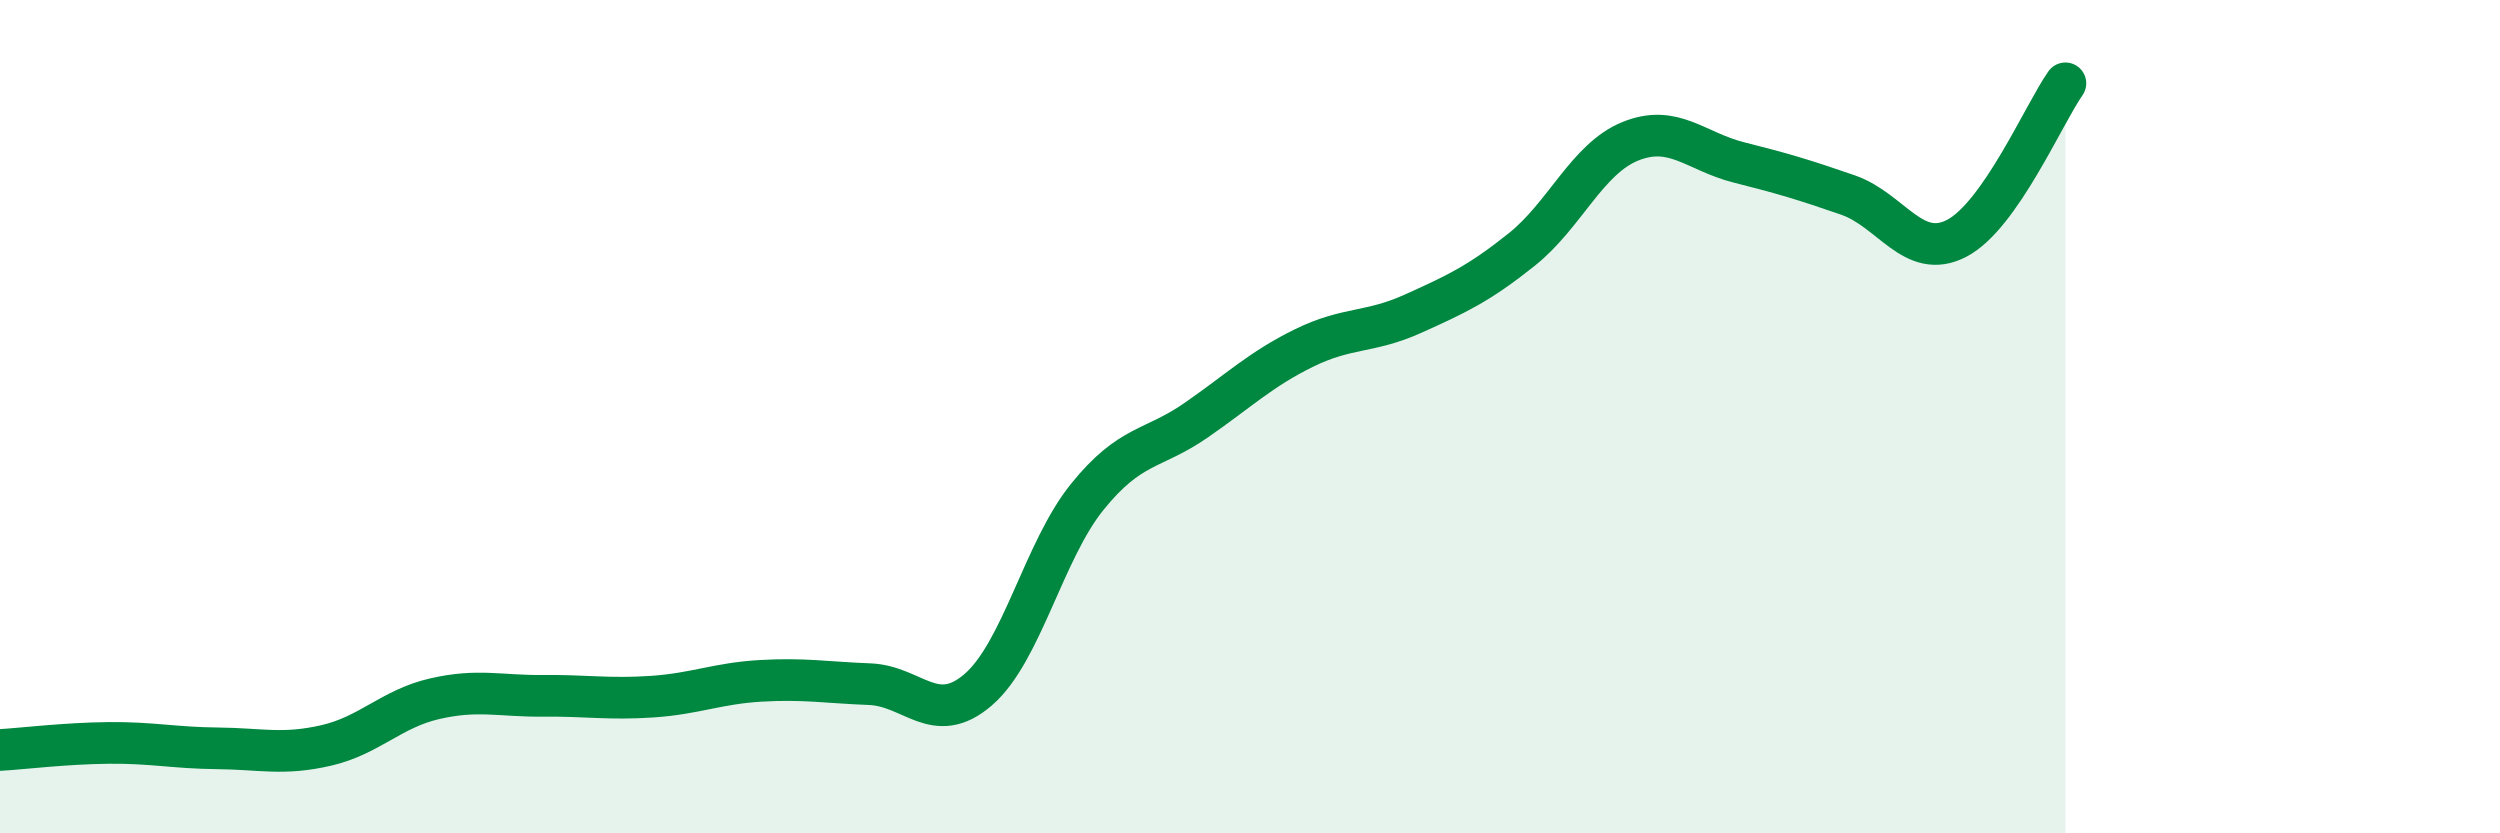 
    <svg width="60" height="20" viewBox="0 0 60 20" xmlns="http://www.w3.org/2000/svg">
      <path
        d="M 0,18 C 0.52,17.97 1.57,17.84 2.61,17.83 C 3.65,17.82 4.18,17.95 5.22,17.96 C 6.26,17.97 6.79,18.13 7.83,17.89 C 8.87,17.65 9.39,17.01 10.43,16.77 C 11.47,16.53 12,16.71 13.04,16.7 C 14.08,16.69 14.61,16.79 15.65,16.72 C 16.69,16.65 17.22,16.4 18.26,16.34 C 19.3,16.28 19.83,16.38 20.87,16.42 C 21.91,16.46 22.44,17.45 23.48,16.55 C 24.52,15.65 25.05,13.22 26.09,11.93 C 27.13,10.64 27.66,10.81 28.7,10.09 C 29.74,9.37 30.26,8.86 31.3,8.35 C 32.34,7.84 32.87,8 33.91,7.53 C 34.95,7.06 35.48,6.82 36.52,5.99 C 37.56,5.16 38.09,3.81 39.13,3.39 C 40.17,2.97 40.7,3.64 41.74,3.9 C 42.78,4.16 43.31,4.32 44.35,4.68 C 45.39,5.04 45.92,6.26 46.96,5.72 C 48,5.18 49.05,2.74 49.57,2L49.57 20L0 20Z"
        fill="#008740"
        opacity="0.1"
        stroke-linecap="round"
        stroke-linejoin="round"
      />
      <path
        d="M 0,18 C 0.52,17.97 1.57,17.84 2.61,17.83 C 3.65,17.82 4.18,17.95 5.22,17.96 C 6.26,17.97 6.79,18.13 7.83,17.89 C 8.87,17.65 9.39,17.01 10.43,16.77 C 11.47,16.53 12,16.71 13.04,16.7 C 14.08,16.69 14.61,16.79 15.65,16.72 C 16.69,16.65 17.22,16.4 18.26,16.34 C 19.3,16.28 19.83,16.38 20.87,16.42 C 21.91,16.46 22.44,17.45 23.48,16.55 C 24.52,15.65 25.05,13.22 26.09,11.93 C 27.13,10.64 27.66,10.81 28.7,10.09 C 29.74,9.37 30.26,8.86 31.3,8.35 C 32.34,7.84 32.87,8 33.91,7.53 C 34.95,7.06 35.48,6.82 36.52,5.99 C 37.56,5.16 38.09,3.81 39.13,3.39 C 40.17,2.97 40.7,3.64 41.74,3.9 C 42.78,4.16 43.31,4.32 44.35,4.68 C 45.39,5.04 45.92,6.26 46.96,5.72 C 48,5.18 49.05,2.74 49.57,2"
        stroke="#008740"
        stroke-width="1"
        fill="none"
        stroke-linecap="round"
        stroke-linejoin="round"
      />
    </svg>
  